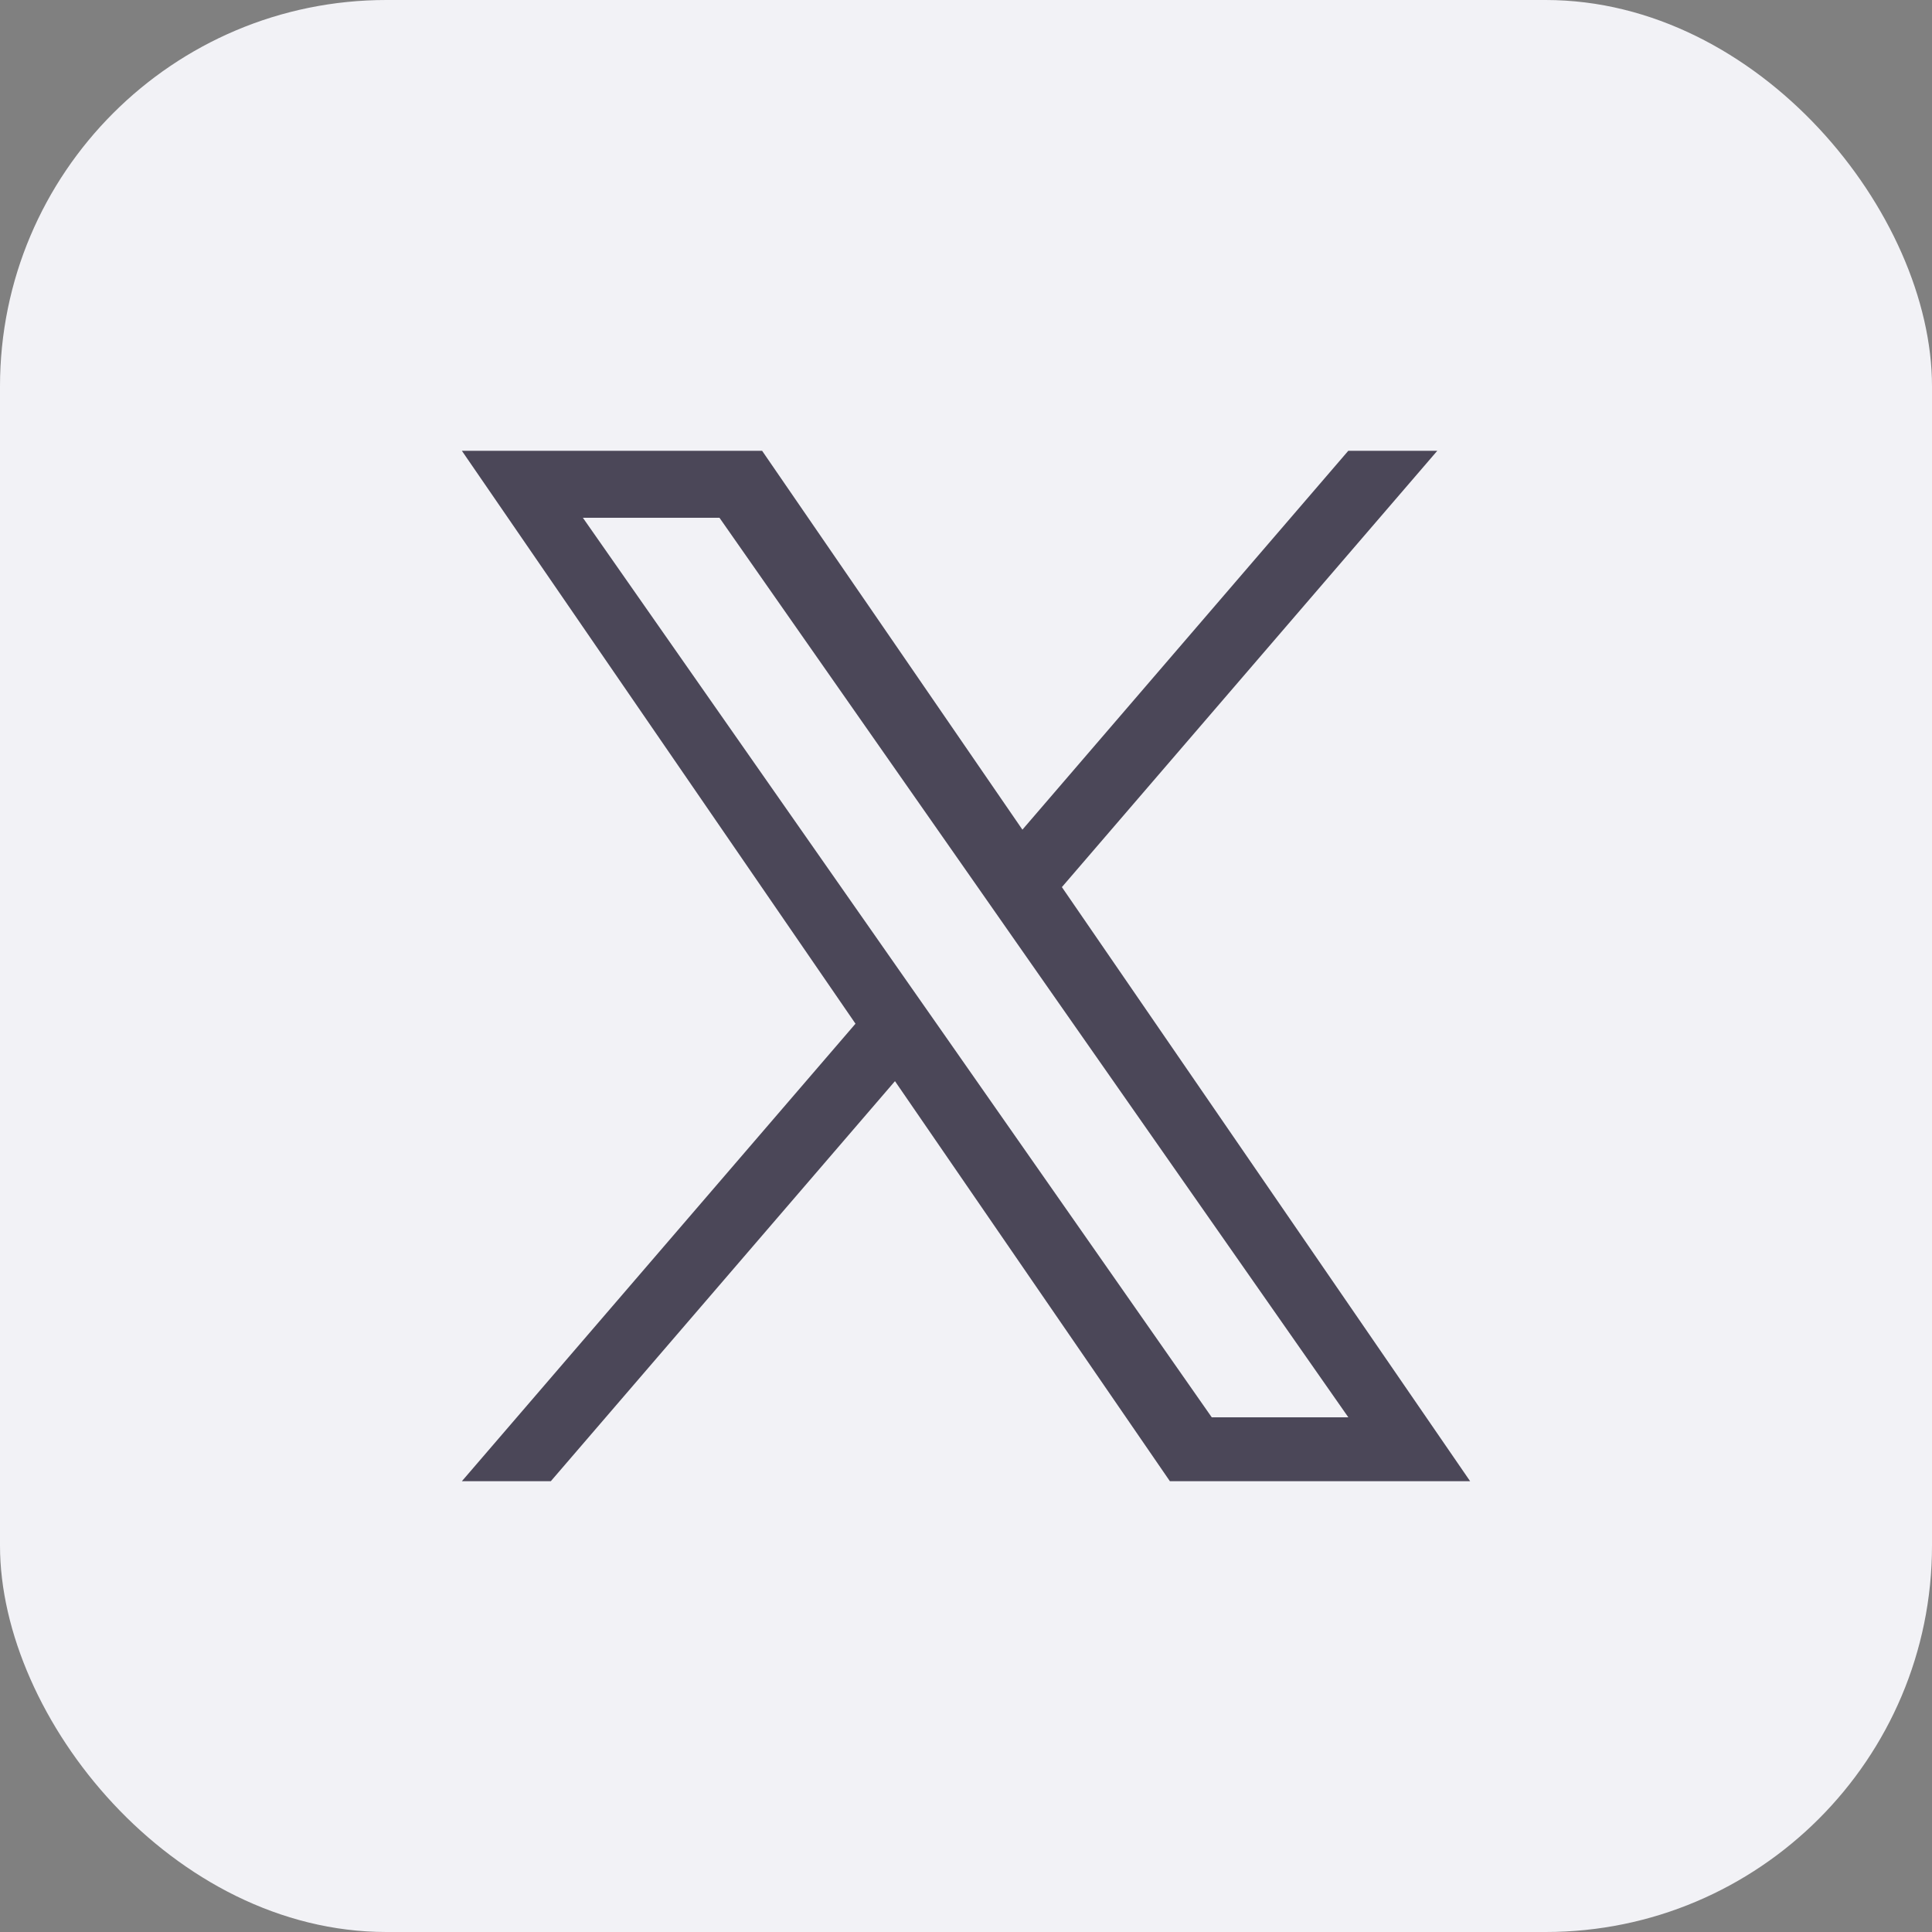 <svg width="30" height="30" viewBox="0 0 30 30" fill="none" xmlns="http://www.w3.org/2000/svg">
<rect x="0" y="0" width="30" height="30" fill="#808080" stroke="none"/>
<rect width="30" height="30" rx="6" fill="#F2F2F6"/>
<g clip-path="url(#clip0_369_53199)">
<path d="M16.489 13.775L22.318 7H20.936L15.876 12.883L11.834 7H7.172L13.284 15.896L7.172 23H8.553L13.897 16.788L18.166 23H22.828L16.489 13.775H16.489ZM14.598 15.974L13.978 15.088L9.051 8.04H11.172L15.149 13.728L15.768 14.614L20.937 22.008H18.816L14.598 15.974V15.974Z" fill="#4B4758"/>
</g>
<defs>
<clipPath id="clip0_369_53199">
<rect width="16" height="16" fill="white" transform="translate(7 7)"/>
</clipPath>
</defs>
</svg>
